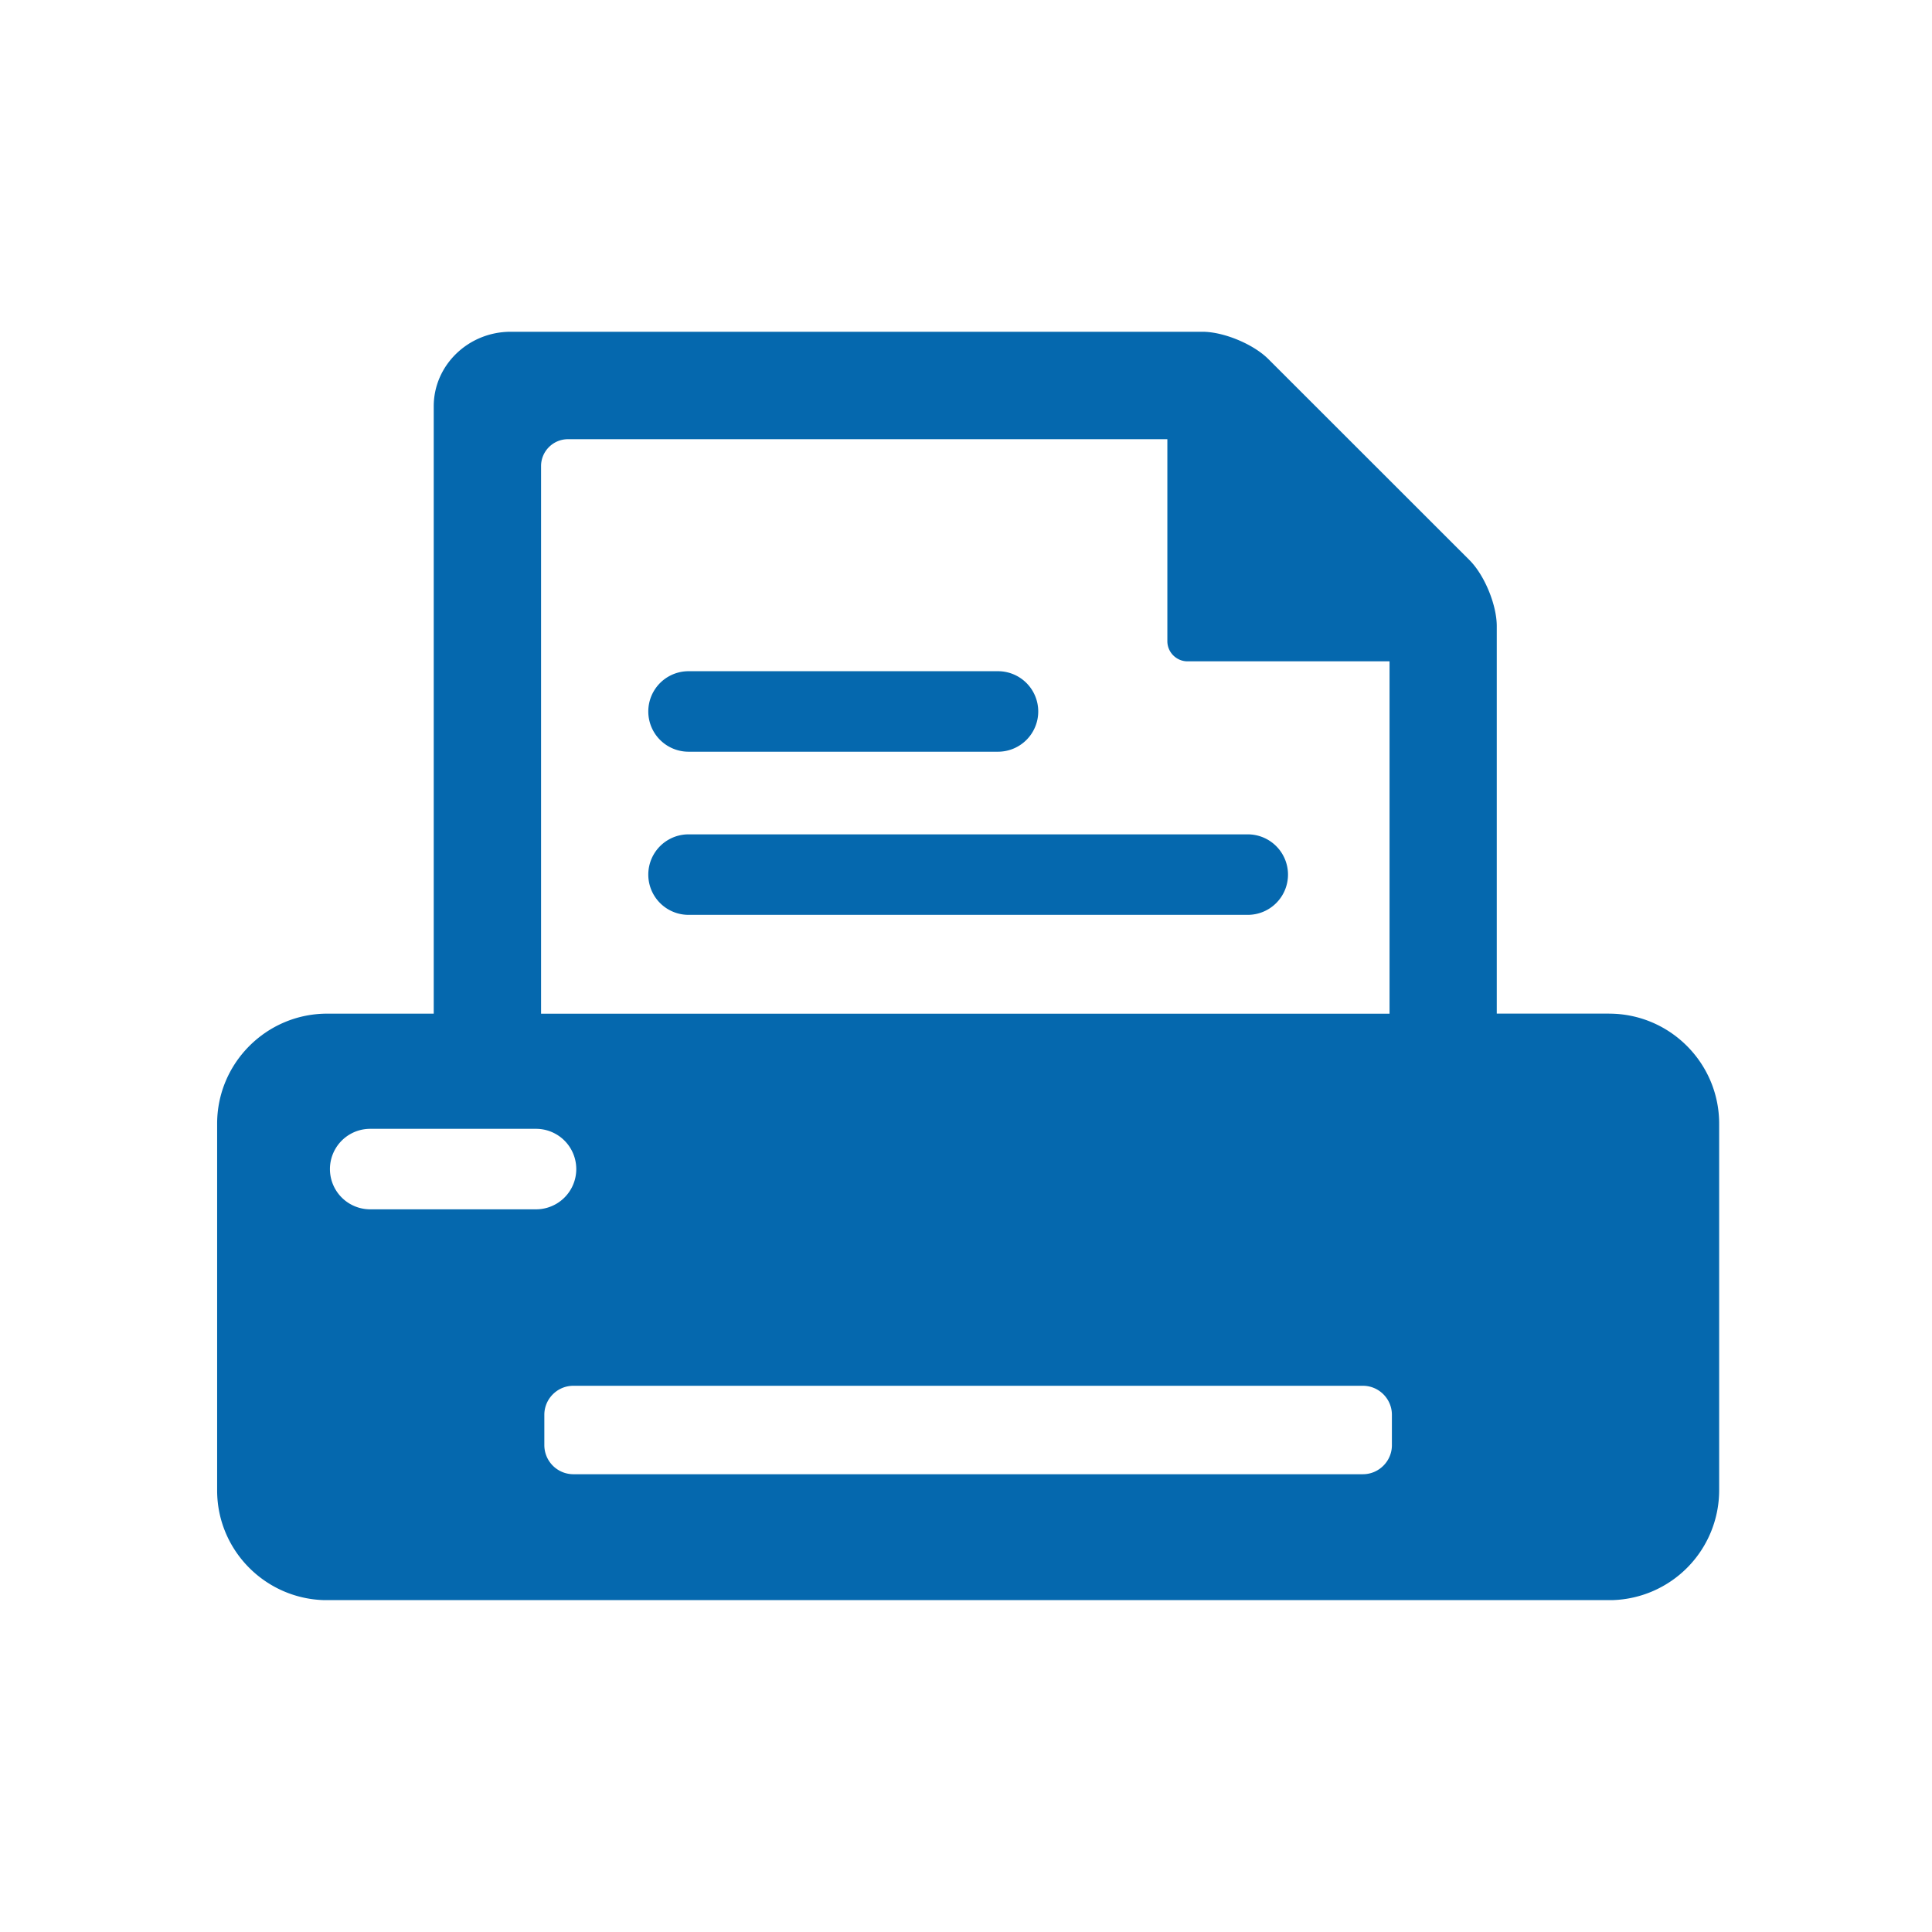 <svg xmlns="http://www.w3.org/2000/svg" viewBox="0 0 36 36">
    <path fill="#0568ae" d="M19.346 13.257a.75.75 0 0 0-.75-.75H12.83a.75.75 0 0 0 0 1.5h5.766a.75.75 0 0 0 .75-.75zM24 16.297a.75.75 0 0 0-.75-.75H12.83a.75.75 0 0 0 0 1.5h10.42a.75.75 0 0 0 .75-.75zm5.984 2.59H27.89v-7.22c0-.396-.228-.95-.508-1.23l-3.747-3.745c-.28-.28-.833-.51-1.23-.51H9.516c-.79 0-1.434.623-1.434 1.388v11.318H6.096c-1.13 0-2.05.92-2.05 2.05v6.834c0 1.11.89 2.014 1.994 2.044h24a2.049 2.049 0 0 0 1.994-2.044v-6.834c0-1.13-.92-2.05-2.05-2.05zM10.082 8.684c0-.275.225-.5.5-.5h11.17v3.764c0 .207.17.375.376.375h3.764v6.566h-15.81V8.683zm-3.184 13.85a.75.75 0 0 1 0-1.5h3.09a.75.75 0 1 1 0 1.5h-3.09zm19.038 4.396c0 .296-.243.54-.54.54H10.683a.542.542 0 0 1-.54-.54v-.568c0-.297.243-.54.54-.54h14.713c.297 0 .54.243.54.54v.567z"/>
</svg>
